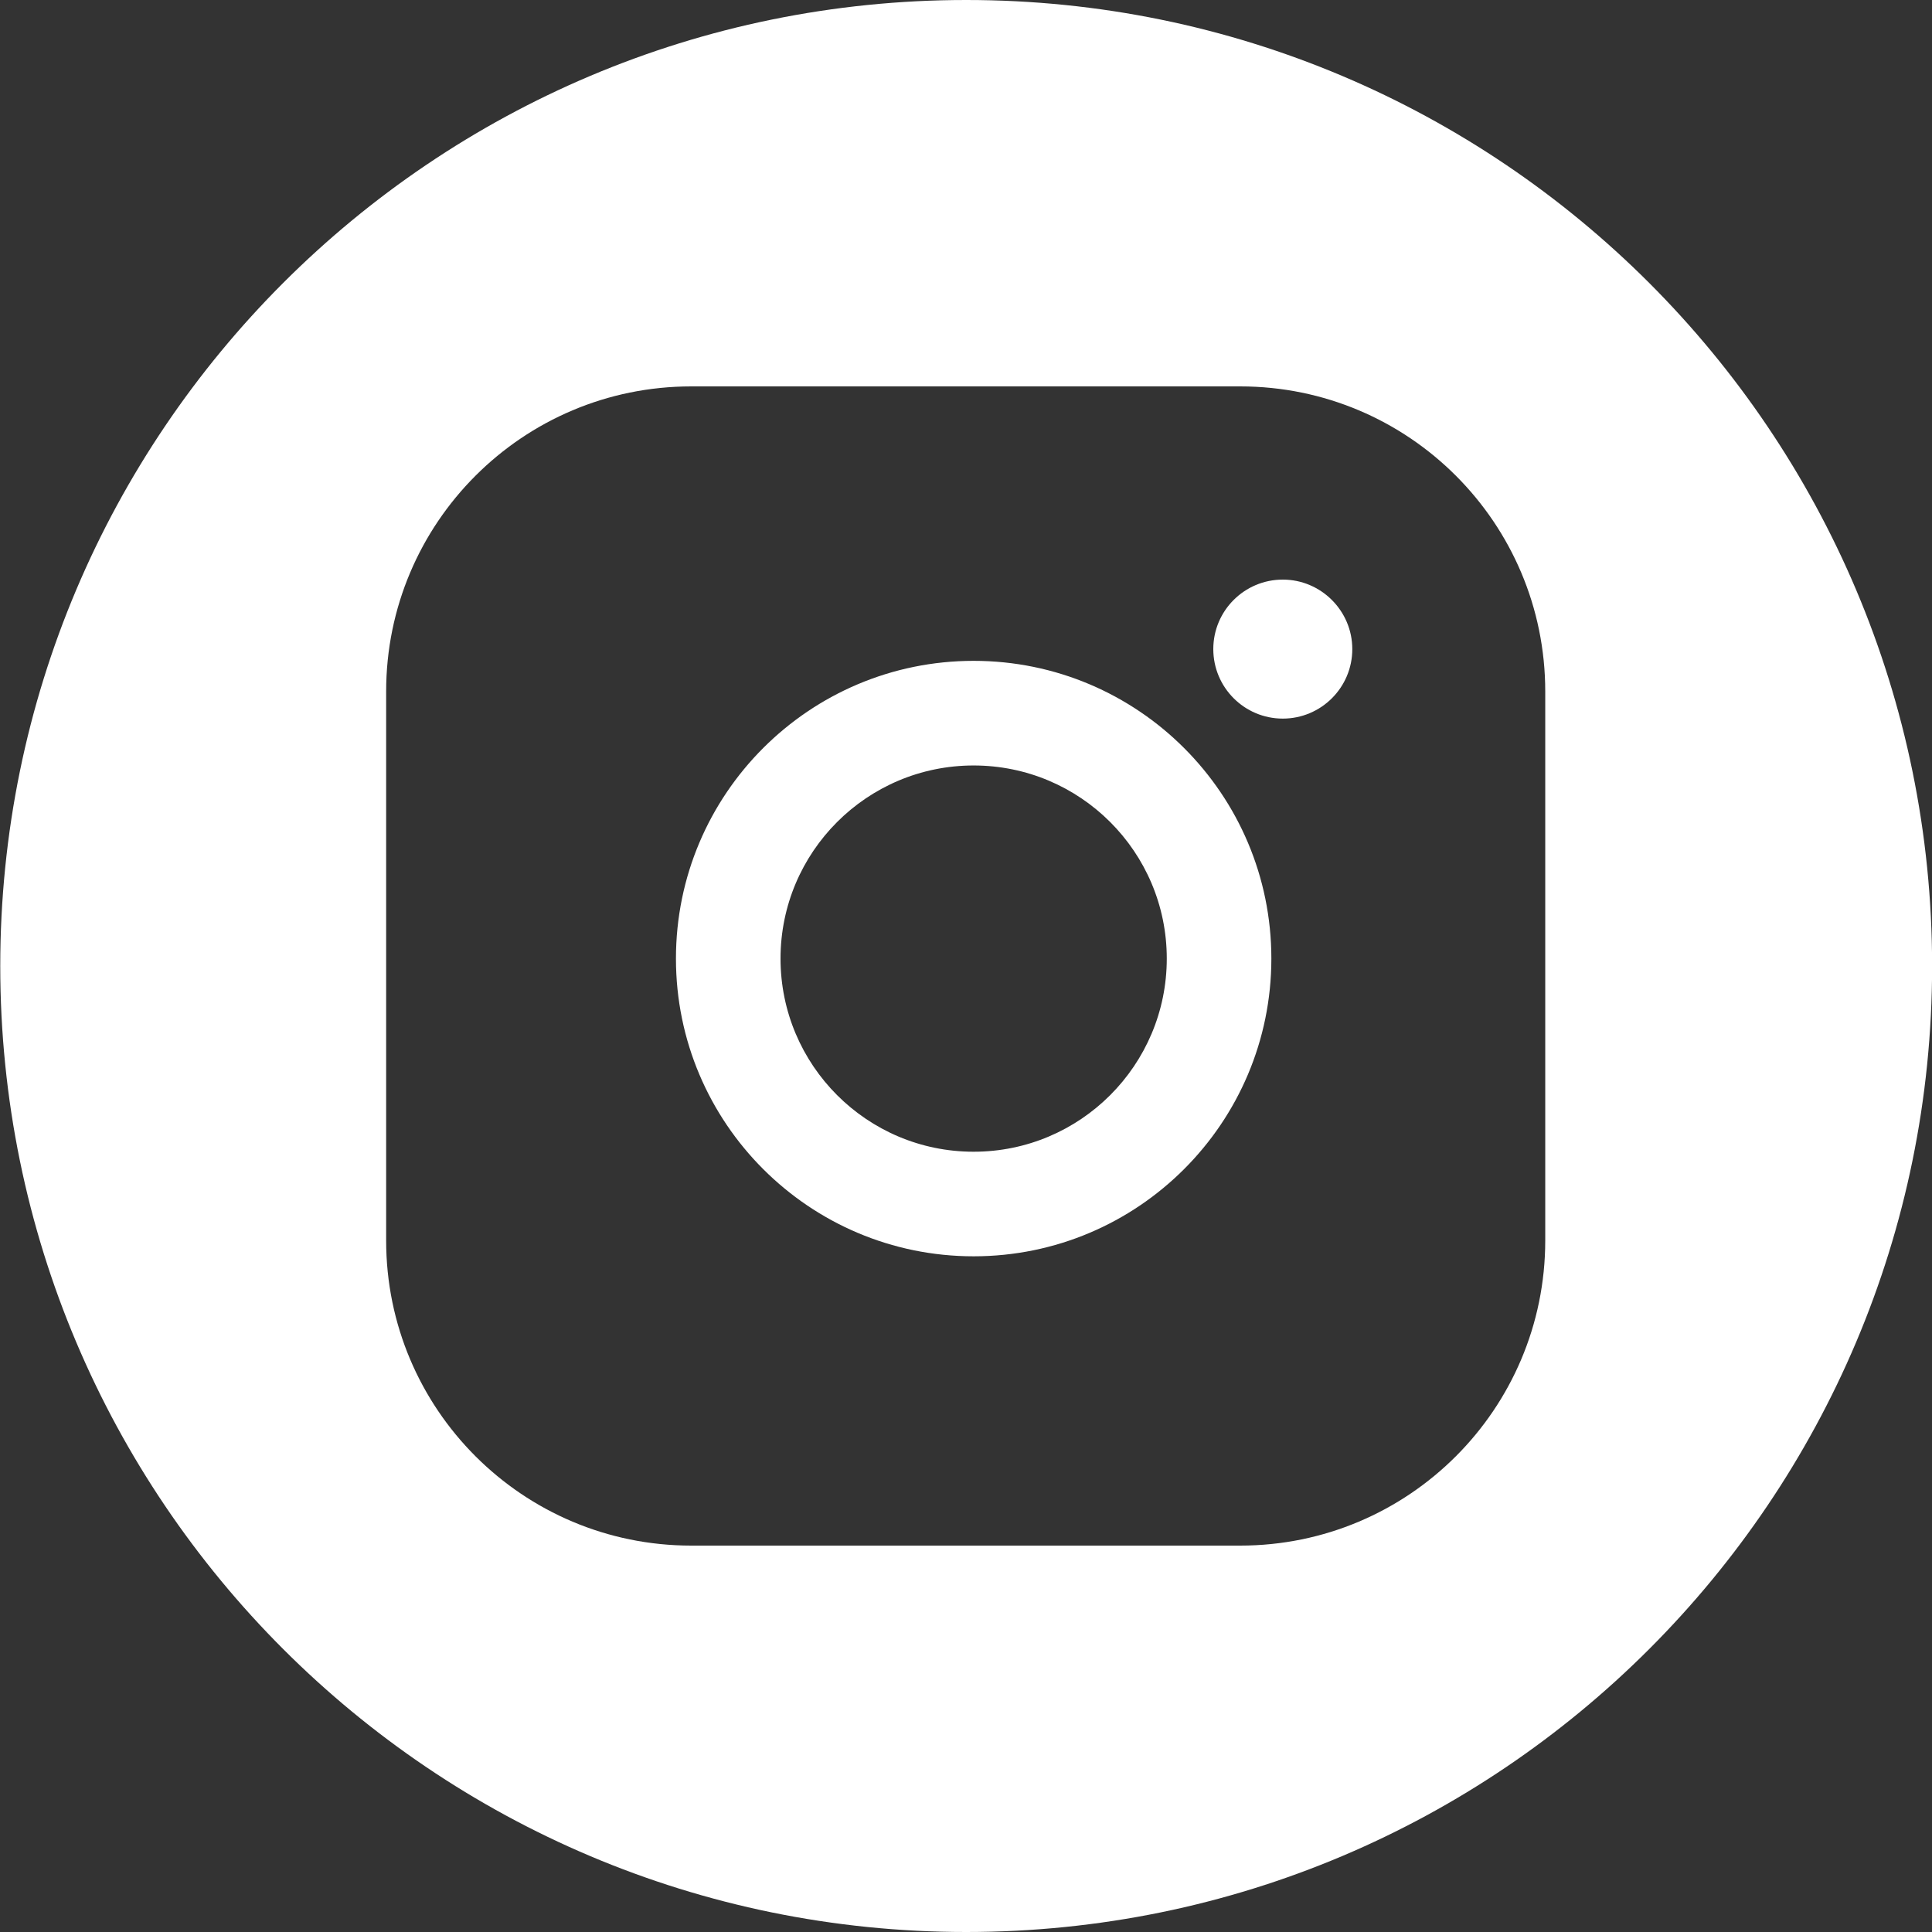 <svg xmlns="http://www.w3.org/2000/svg" width="38" height="38" viewBox="0 0 38 38" fill="none"><rect x="0" y="0" width="38" height="38" fill="#333333" stroke="none"/><path fill-rule="evenodd" clip-rule="evenodd" d="M19.004 38C29.497 38 38.002 29.493 38.002 19C38.002 8.507 29.497 0 19.004 0C8.511 0 0.005 8.507 0.005 19C0.005 29.493 8.511 38 19.004 38ZM13.595 7.6C10.281 7.6 7.595 10.286 7.595 13.6V24.4C7.595 27.714 10.281 30.4 13.595 30.4H24.393C27.707 30.4 30.393 27.714 30.393 24.4V13.6C30.393 10.286 27.707 7.6 24.394 7.6H13.595ZM13.295 18.854C13.295 15.621 15.918 12.998 19.15 12.998C22.383 12.998 25.006 15.621 25.006 18.854C25.006 22.087 22.383 24.71 19.15 24.71C15.918 24.71 13.295 22.087 13.295 18.854ZM15.352 18.854C15.352 20.951 17.053 22.653 19.15 22.653C21.248 22.653 22.949 20.951 22.949 18.854C22.949 16.757 21.248 15.056 19.15 15.056C17.053 15.056 15.352 16.757 15.352 18.854ZM26.598 12.767C26.598 13.524 25.983 14.134 25.231 14.134C24.474 14.134 23.864 13.52 23.864 12.767C23.864 12.01 24.478 11.4 25.231 11.4C25.983 11.4 26.598 12.014 26.598 12.767Z" fill="white"></path></svg>